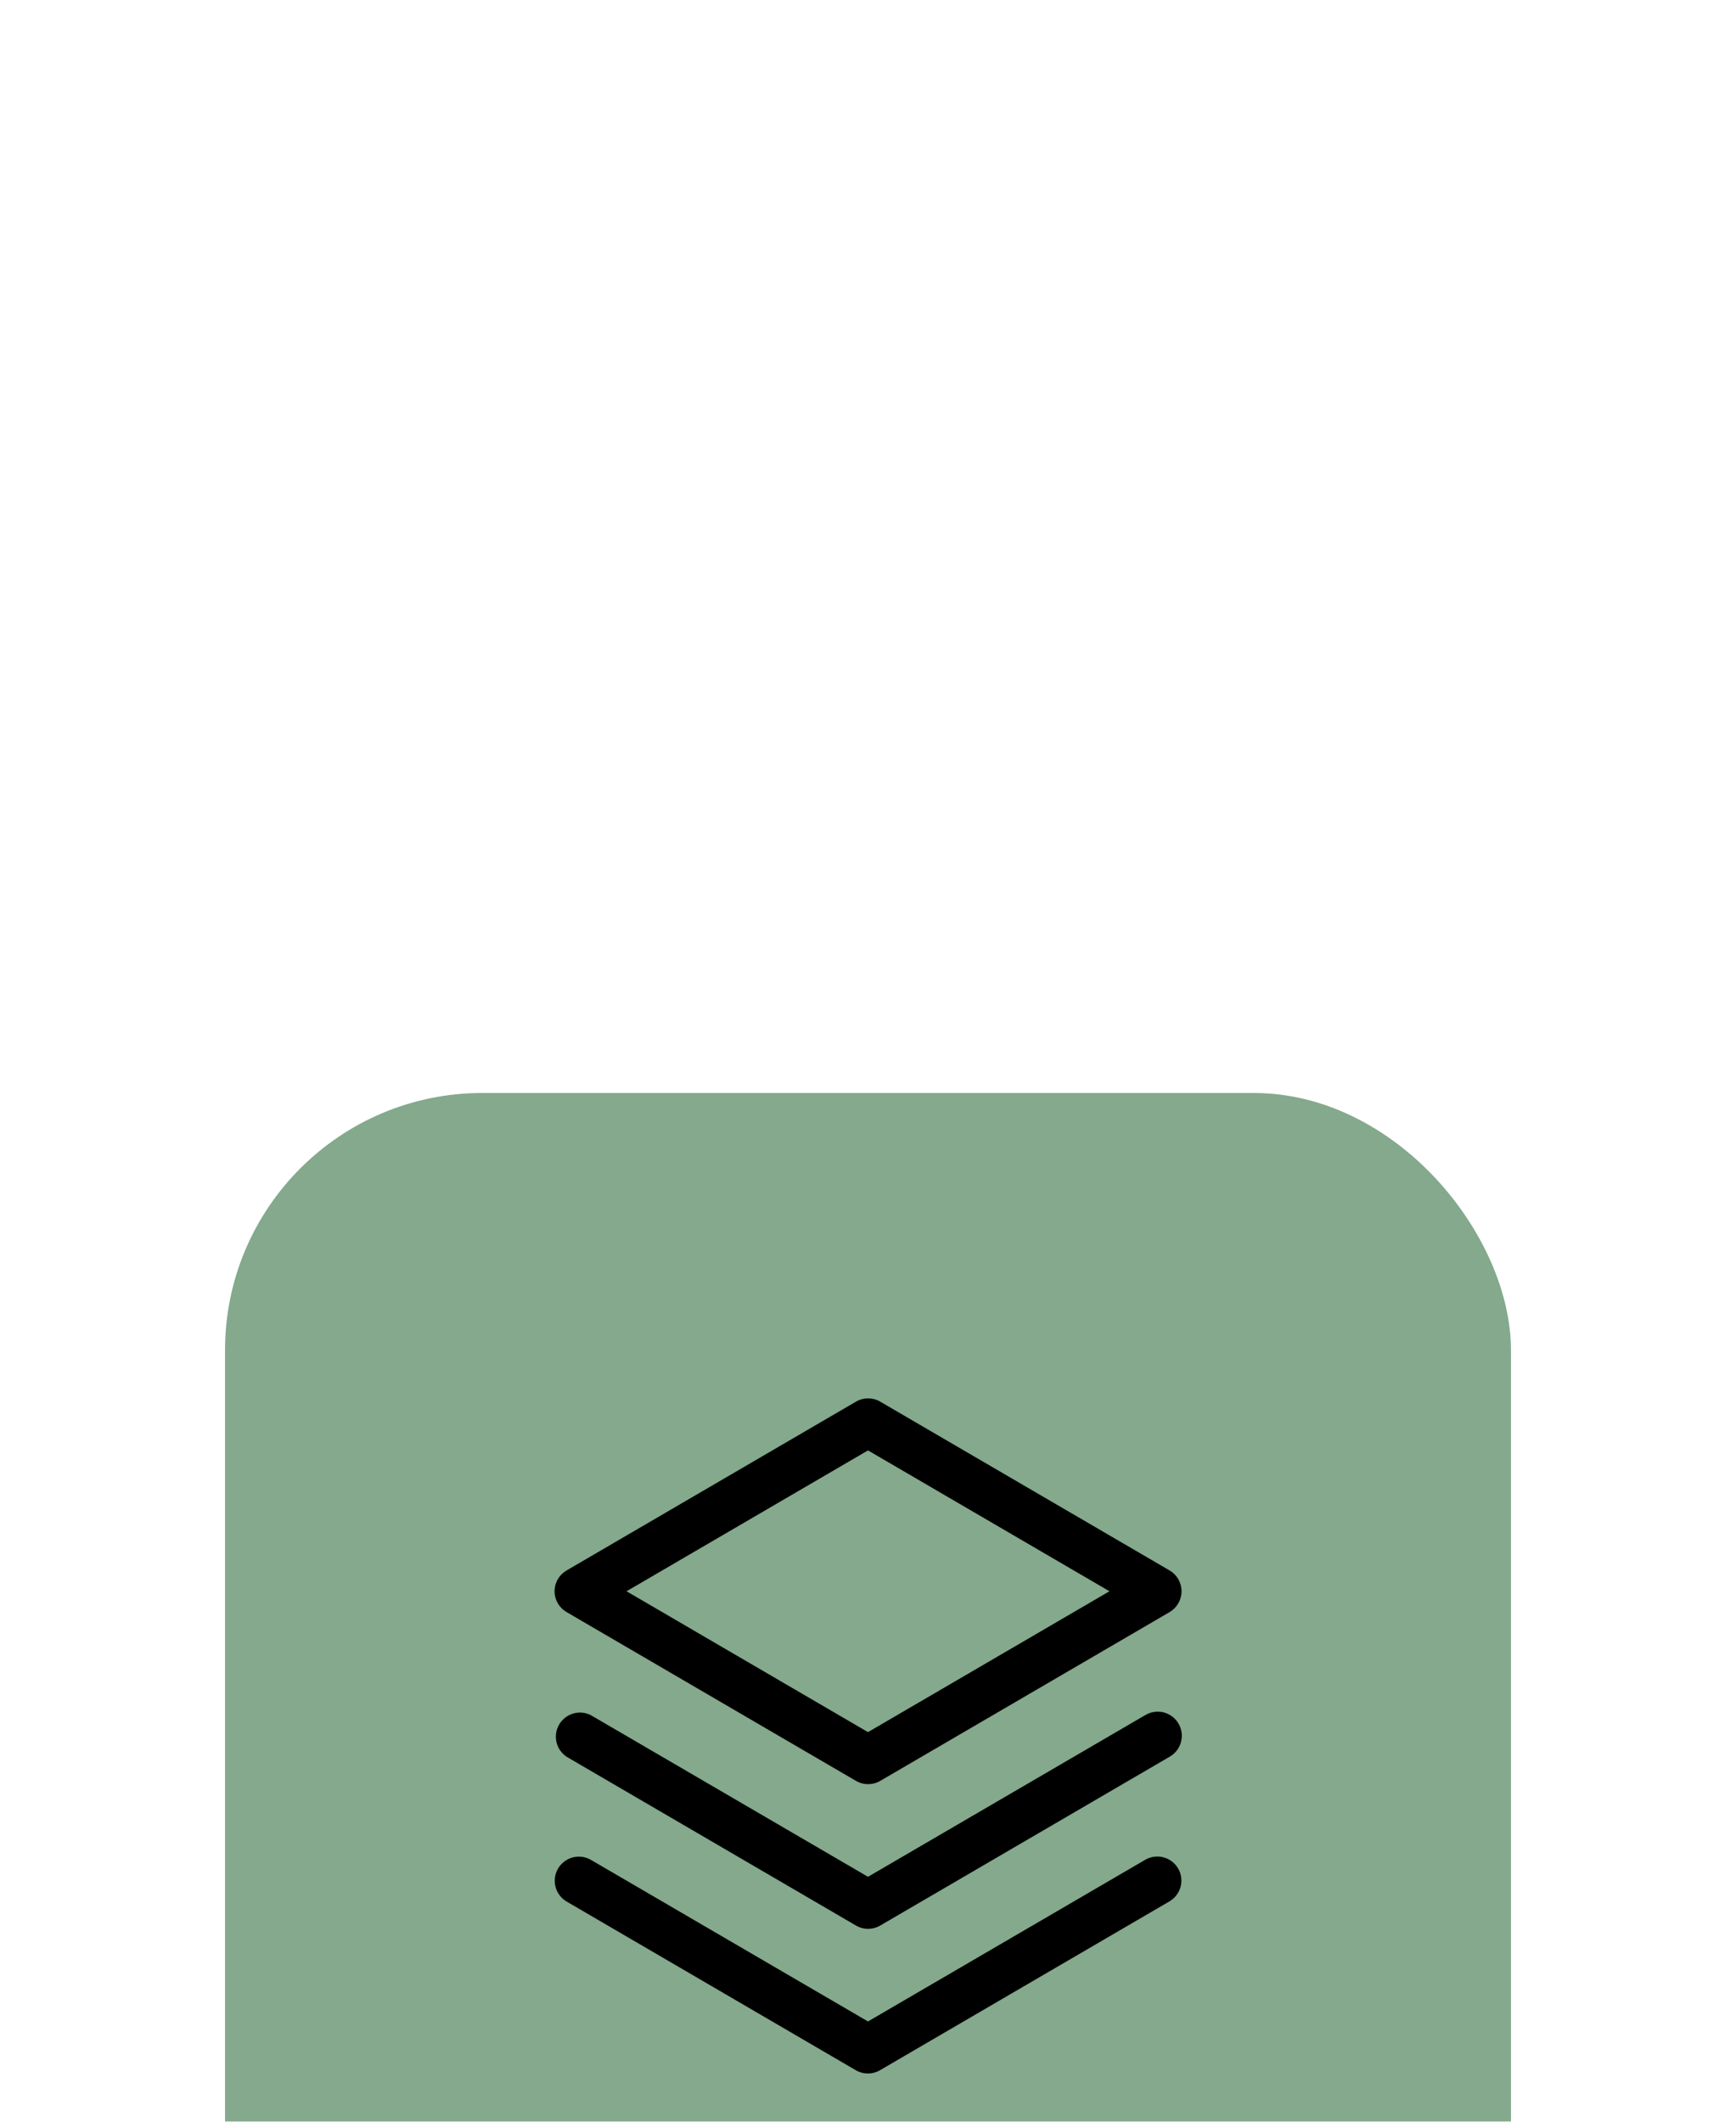 <svg width="54" height="66" viewBox="0 0 54 66" fill="none" xmlns="http://www.w3.org/2000/svg">
<g filter="url(#filter0_dddd_2098_42657)">
<rect x="7" y="1" width="40" height="40" rx="8" fill="#84A98C"/>
<path d="M36.648 25.125C36.747 25.297 36.774 25.501 36.723 25.693C36.672 25.884 36.547 26.048 36.375 26.148L27.375 31.398C27.26 31.465 27.13 31.5 26.997 31.5C26.864 31.5 26.734 31.465 26.619 31.398L17.619 26.148C17.45 26.046 17.328 25.882 17.279 25.691C17.23 25.5 17.259 25.297 17.358 25.127C17.457 24.957 17.62 24.832 17.81 24.781C18 24.729 18.203 24.755 18.375 24.852L27 29.882L35.625 24.852C35.797 24.753 36.001 24.726 36.193 24.777C36.384 24.828 36.548 24.953 36.648 25.125ZM35.625 20.352L27 25.382L18.375 20.352C18.204 20.267 18.008 20.25 17.825 20.305C17.642 20.36 17.487 20.483 17.392 20.648C17.296 20.813 17.267 21.008 17.31 21.194C17.354 21.38 17.466 21.542 17.625 21.648L26.625 26.898C26.74 26.965 26.87 27 27.003 27C27.136 27 27.266 26.965 27.381 26.898L36.381 21.648C36.467 21.599 36.543 21.533 36.604 21.455C36.665 21.376 36.709 21.287 36.735 21.191C36.761 21.095 36.768 20.995 36.755 20.896C36.742 20.798 36.709 20.703 36.659 20.617C36.609 20.531 36.543 20.456 36.463 20.396C36.384 20.337 36.294 20.293 36.197 20.268C36.101 20.244 36.001 20.238 35.903 20.253C35.805 20.267 35.71 20.301 35.625 20.352ZM17.25 16.5C17.25 16.369 17.285 16.24 17.351 16.126C17.417 16.012 17.511 15.918 17.625 15.852L26.625 10.602C26.74 10.535 26.87 10.5 27.003 10.5C27.136 10.5 27.266 10.535 27.381 10.602L36.381 15.852C36.494 15.918 36.588 16.013 36.653 16.126C36.718 16.24 36.753 16.369 36.753 16.5C36.753 16.631 36.718 16.76 36.653 16.873C36.588 16.987 36.494 17.082 36.381 17.148L27.381 22.398C27.266 22.465 27.136 22.5 27.003 22.5C26.87 22.5 26.74 22.465 26.625 22.398L17.625 17.148C17.511 17.082 17.417 16.988 17.351 16.874C17.285 16.76 17.25 16.631 17.25 16.5ZM19.489 16.5L27 20.882L34.511 16.5L27 12.118L19.489 16.5Z" fill="black"/>
</g>
<defs>
<filter id="filter0_dddd_2098_42657" x="0" y="0" width="54" height="66" filterUnits="userSpaceOnUse" color-interpolation-filters="sRGB">
<feFlood flood-opacity="0" result="BackgroundImageFix"/>
<feColorMatrix in="SourceAlpha" type="matrix" values="0 0 0 0 0 0 0 0 0 0 0 0 0 0 0 0 0 0 127 0" result="hardAlpha"/>
<feOffset dy="1"/>
<feGaussianBlur stdDeviation="1"/>
<feColorMatrix type="matrix" values="0 0 0 0 0.514 0 0 0 0 0.663 0 0 0 0 0.549 0 0 0 0.25 0"/>
<feBlend mode="normal" in2="BackgroundImageFix" result="effect1_dropShadow_2098_42657"/>
<feColorMatrix in="SourceAlpha" type="matrix" values="0 0 0 0 0 0 0 0 0 0 0 0 0 0 0 0 0 0 127 0" result="hardAlpha"/>
<feOffset dy="4"/>
<feGaussianBlur stdDeviation="2"/>
<feColorMatrix type="matrix" values="0 0 0 0 0.514 0 0 0 0 0.663 0 0 0 0 0.549 0 0 0 0.22 0"/>
<feBlend mode="normal" in2="effect1_dropShadow_2098_42657" result="effect2_dropShadow_2098_42657"/>
<feColorMatrix in="SourceAlpha" type="matrix" values="0 0 0 0 0 0 0 0 0 0 0 0 0 0 0 0 0 0 127 0" result="hardAlpha"/>
<feOffset dy="10"/>
<feGaussianBlur stdDeviation="3"/>
<feColorMatrix type="matrix" values="0 0 0 0 0.514 0 0 0 0 0.663 0 0 0 0 0.549 0 0 0 0.13 0"/>
<feBlend mode="normal" in2="effect2_dropShadow_2098_42657" result="effect3_dropShadow_2098_42657"/>
<feColorMatrix in="SourceAlpha" type="matrix" values="0 0 0 0 0 0 0 0 0 0 0 0 0 0 0 0 0 0 127 0" result="hardAlpha"/>
<feOffset dy="18"/>
<feGaussianBlur stdDeviation="3.5"/>
<feColorMatrix type="matrix" values="0 0 0 0 0.514 0 0 0 0 0.663 0 0 0 0 0.549 0 0 0 0.04 0"/>
<feBlend mode="normal" in2="effect3_dropShadow_2098_42657" result="effect4_dropShadow_2098_42657"/>
<feBlend mode="normal" in="SourceGraphic" in2="effect4_dropShadow_2098_42657" result="shape"/>
</filter>
</defs>
</svg>
